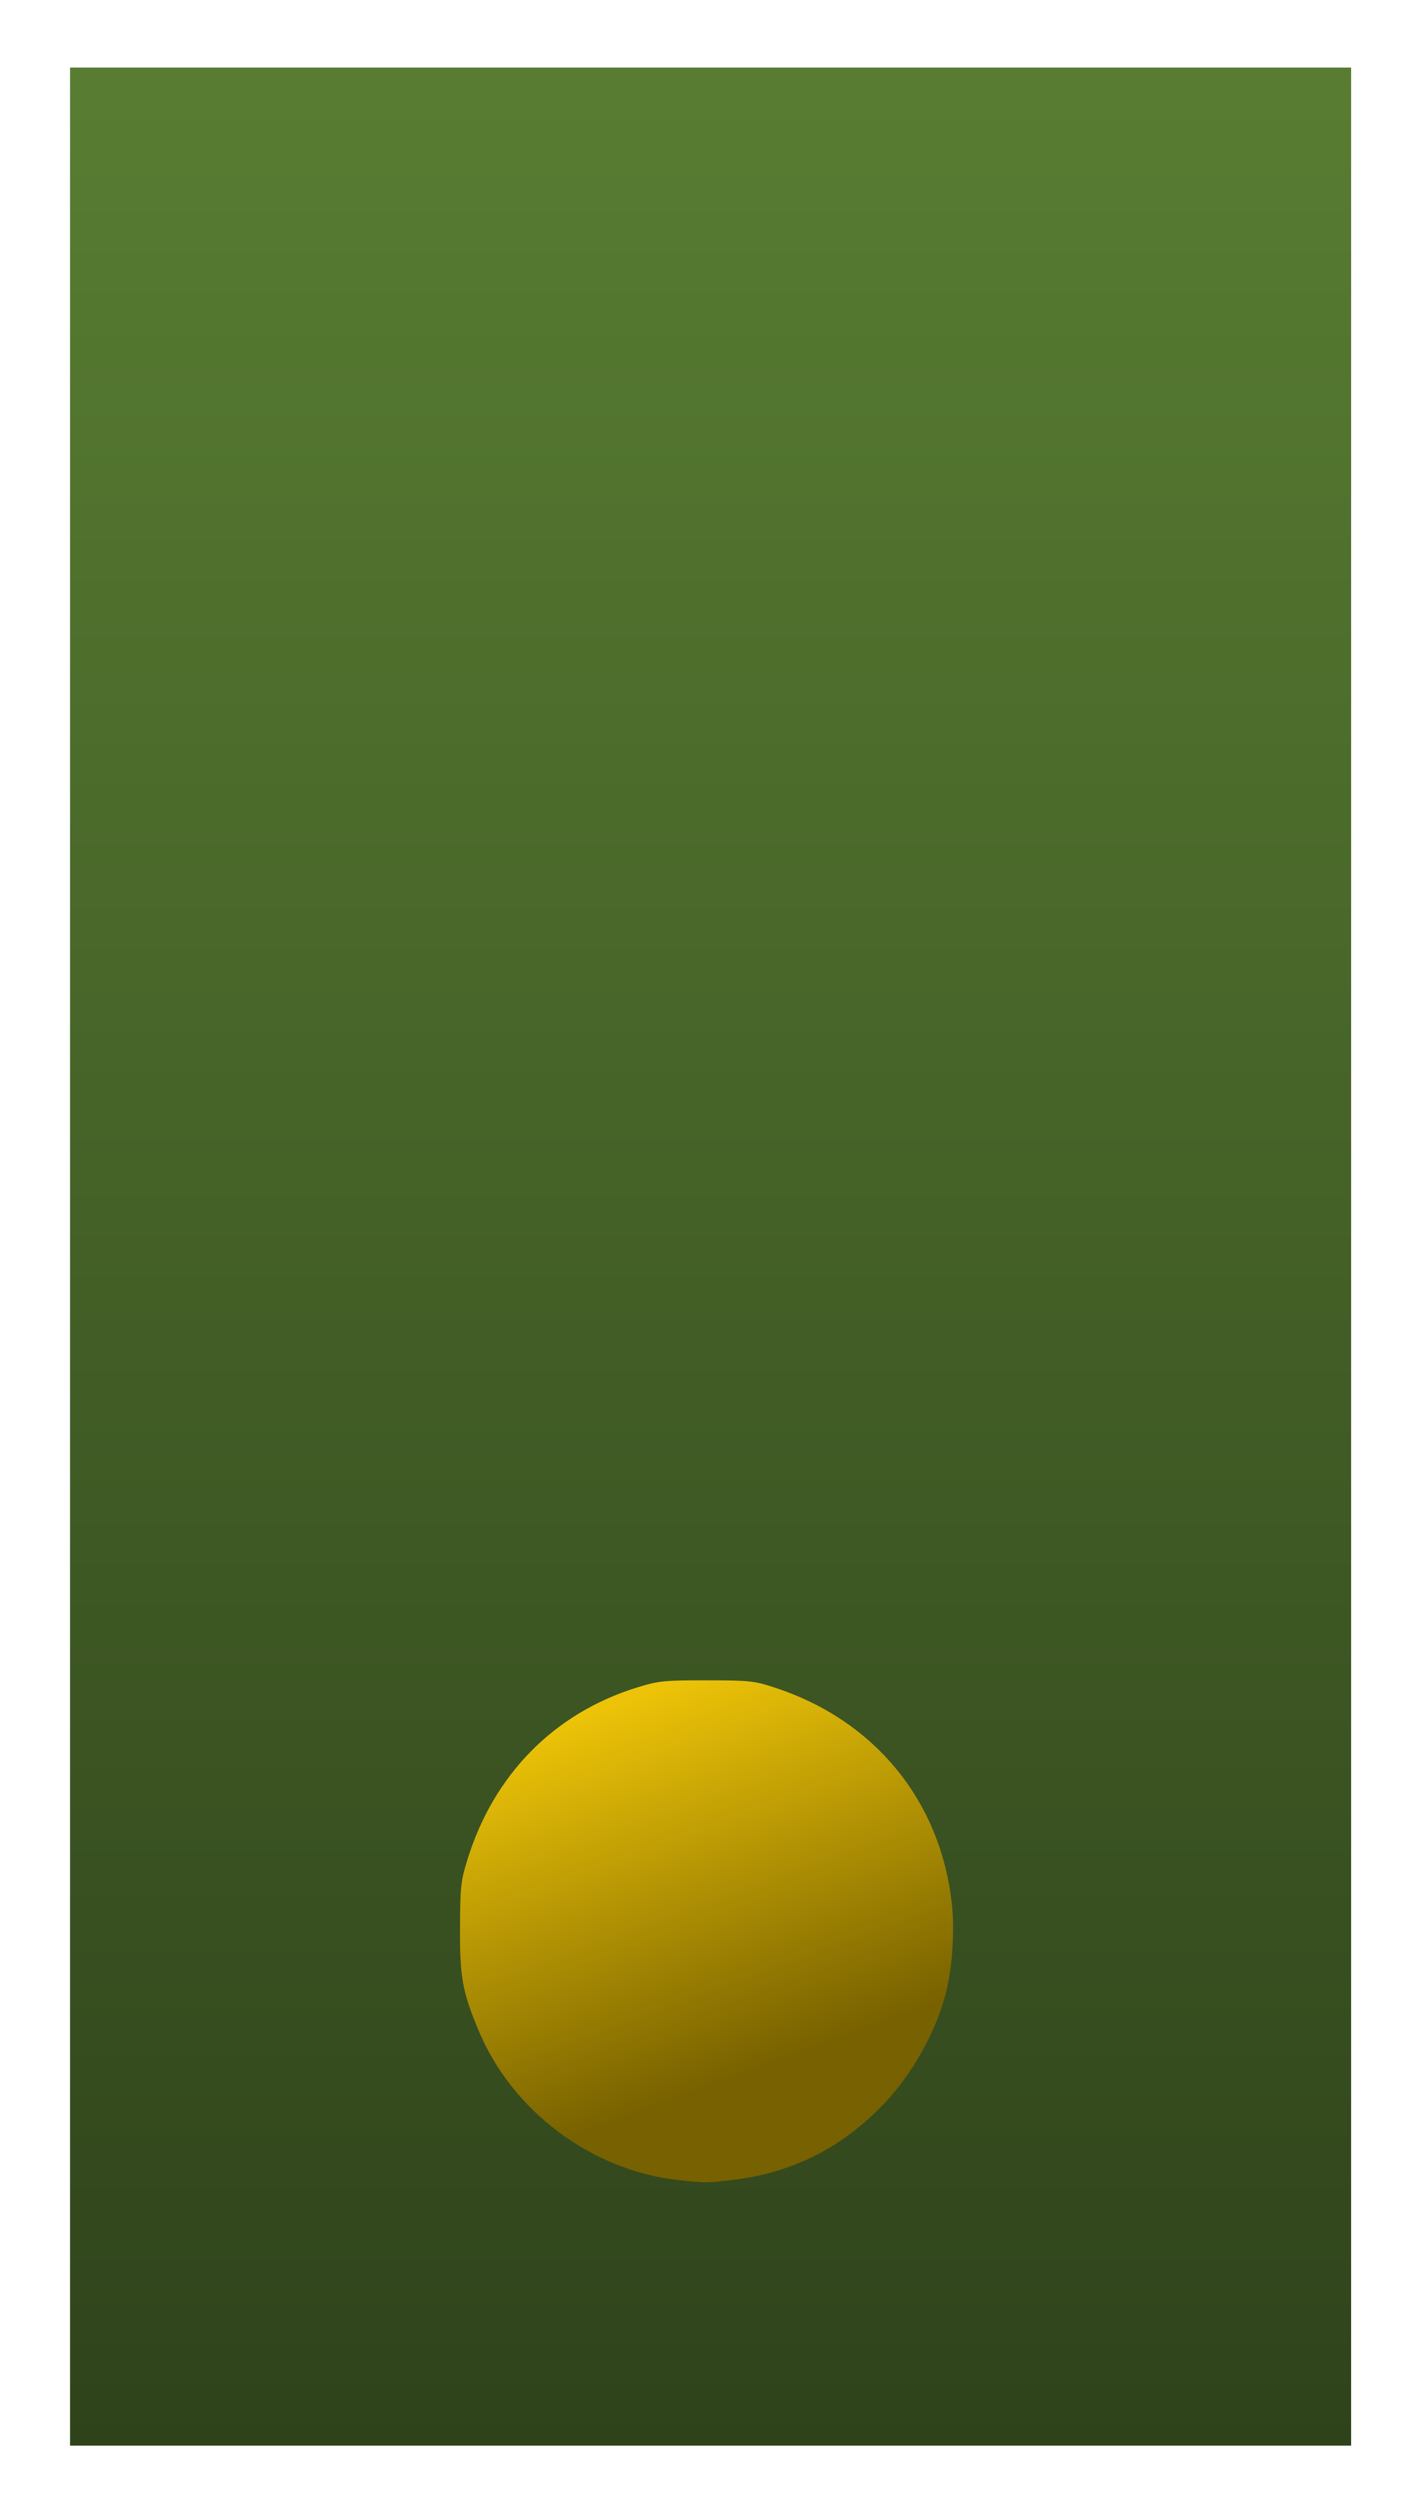 <?xml version="1.0" encoding="UTF-8" standalone="no"?>
<!-- Created with Inkscape (http://www.inkscape.org/) -->
<svg
   xmlns:dc="http://purl.org/dc/elements/1.1/"
   xmlns:cc="http://creativecommons.org/ns#"
   xmlns:rdf="http://www.w3.org/1999/02/22-rdf-syntax-ns#"
   xmlns:svg="http://www.w3.org/2000/svg"
   xmlns="http://www.w3.org/2000/svg"
   xmlns:xlink="http://www.w3.org/1999/xlink"
   xmlns:sodipodi="http://sodipodi.sourceforge.net/DTD/sodipodi-0.dtd"
   xmlns:inkscape="http://www.inkscape.org/namespaces/inkscape"
   version="1.0"
   width="105"
   height="185"
   id="svg2"
   sodipodi:version="0.32"
   inkscape:version="0.46"
   sodipodi:docname="nl-landmacht-vaandrig.svg"
   inkscape:output_extension="org.inkscape.output.svg.inkscape">
  <sodipodi:namedview
     inkscape:window-height="480"
     inkscape:window-width="640"
     inkscape:pageshadow="2"
     inkscape:pageopacity="0.0"
     guidetolerance="10.0"
     gridtolerance="10.0"
     objecttolerance="10.0"
     borderopacity="1.0"
     bordercolor="#666666"
     pagecolor="#ffffff"
     id="base"
     showgrid="false" />
  <defs
     id="defs5">
    <linearGradient
       inkscape:collect="always"
       id="linearGradient3186">
      <stop
         style="stop-color:#2f431b;stop-opacity:1;"
         offset="0"
         id="stop3188" />
      <stop
         style="stop-color:#587d32;stop-opacity:1"
         offset="1"
         id="stop3190" />
    </linearGradient>
    <inkscape:perspective
       sodipodi:type="inkscape:persp3d"
       inkscape:vp_x="0 : 92.5 : 1"
       inkscape:vp_y="0 : 1000 : 0"
       inkscape:vp_z="105 : 92.5 : 1"
       inkscape:persp3d-origin="52.5 : 61.666667 : 1"
       id="perspective43" />
    <linearGradient
       id="linearGradient8239">
      <stop
         id="stop8241"
         style="stop-color:#ecc308;stop-opacity:1"
         offset="0" />
      <stop
         id="stop8243"
         style="stop-color:#776100;stop-opacity:1"
         offset="1" />
    </linearGradient>
    <linearGradient
       id="linearGradient8153">
      <stop
         id="stop8155"
         style="stop-color:#866c1f;stop-opacity:1"
         offset="0" />
      <stop
         id="stop8157"
         style="stop-color:#f1db1e;stop-opacity:1"
         offset="1" />
    </linearGradient>
    <linearGradient
       id="linearGradient8147">
      <stop
         id="stop8149"
         style="stop-color:#a38426;stop-opacity:1"
         offset="0" />
      <stop
         id="stop8151"
         style="stop-color:#f1db1e;stop-opacity:1"
         offset="1" />
    </linearGradient>
    <linearGradient
       id="linearGradient8081">
      <stop
         id="stop8083"
         style="stop-color:#f7d01e;stop-opacity:1"
         offset="0" />
      <stop
         id="stop8085"
         style="stop-color:#a68904;stop-opacity:1"
         offset="1" />
    </linearGradient>
    <linearGradient
       id="linearGradient7153">
      <stop
         id="stop7155"
         style="stop-color:#ba962c;stop-opacity:1"
         offset="0" />
      <stop
         id="stop7157"
         style="stop-color:#f1db1e;stop-opacity:1"
         offset="1" />
    </linearGradient>
    <linearGradient
       id="linearGradient6958">
      <stop
         id="stop6960"
         style="stop-color:#f8d12c;stop-opacity:1"
         offset="0" />
      <stop
         id="stop6962"
         style="stop-color:#c8a106;stop-opacity:1"
         offset="1" />
    </linearGradient>
    <linearGradient
       id="linearGradient6848">
      <stop
         id="stop6850"
         style="stop-color:#f7d01e;stop-opacity:1"
         offset="0" />
      <stop
         id="stop6852"
         style="stop-color:#493c02;stop-opacity:1"
         offset="1" />
    </linearGradient>
    <linearGradient
       id="linearGradient6674">
      <stop
         id="stop6676"
         style="stop-color:#e8e244;stop-opacity:1"
         offset="0" />
      <stop
         id="stop6678"
         style="stop-color:#6e5a04;stop-opacity:1"
         offset="1" />
    </linearGradient>
    <linearGradient
       x1="-559.739"
       y1="59.911"
       x2="-506.231"
       y2="124.615"
       id="linearGradient6894"
       xlink:href="#linearGradient6848"
       gradientUnits="userSpaceOnUse"
       gradientTransform="translate(-1.839,298.637)" />
    <linearGradient
       x1="-651.997"
       y1="-114.791"
       x2="-597.415"
       y2="-44.695"
       id="linearGradient6922"
       xlink:href="#linearGradient6958"
       gradientUnits="userSpaceOnUse"
       gradientTransform="translate(94.709,172.463)" />
    <linearGradient
       x1="-559.739"
       y1="59.911"
       x2="-506.231"
       y2="124.615"
       id="linearGradient6950"
       xlink:href="#linearGradient6848"
       gradientUnits="userSpaceOnUse"
       gradientTransform="translate(0.961,165.916)" />
    <linearGradient
       x1="-556.195"
       y1="164.91"
       x2="-499.81"
       y2="228.84"
       id="linearGradient7173"
       xlink:href="#linearGradient7153"
       gradientUnits="userSpaceOnUse"
       gradientTransform="translate(-1.246,-103.977)" />
    <linearGradient
       x1="-563.974"
       y1="156.982"
       x2="-502"
       y2="232.017"
       id="linearGradient7181"
       xlink:href="#linearGradient8081"
       gradientUnits="userSpaceOnUse"
       gradientTransform="translate(-1.246,-103.977)" />
    <linearGradient
       x1="-573.409"
       y1="68.287"
       x2="-493.081"
       y2="124.66"
       id="linearGradient8135"
       xlink:href="#linearGradient8153"
       gradientUnits="userSpaceOnUse" />
    <linearGradient
       x1="-556.586"
       y1="60.77"
       x2="-511.151"
       y2="125.912"
       id="linearGradient8137"
       xlink:href="#linearGradient8147"
       gradientUnits="userSpaceOnUse" />
    <linearGradient
       x1="38.206"
       y1="128.838"
       x2="48.289"
       y2="156.239"
       id="linearGradient8237"
       xlink:href="#linearGradient8239"
       gradientUnits="userSpaceOnUse" />
    <linearGradient
       inkscape:collect="always"
       xlink:href="#linearGradient3186"
       id="linearGradient3192"
       x1="52.617"
       y1="180.988"
       x2="52.617"
       y2="5"
       gradientUnits="userSpaceOnUse" />
  </defs>
  <rect
     width="94.861"
     height="175.988"
     ry="0"
     x="5.187"
     y="5"
     id="rect2386"
     style="opacity:1;fill:url(#linearGradient3192);fill-opacity:1;fill-rule:evenodd;stroke:none;stroke-width:1.123;stroke-linecap:round;stroke-linejoin:round;stroke-miterlimit:4;stroke-dasharray:none;stroke-dashoffset:0;stroke-opacity:1" />
  <g
     transform="matrix(1,0,0,0.333,3.592,3.375)"
     id="g4831" />
  <path
     d="M -8.789,148.965 A 13.379,11.816 0 0 1 -8.789,148.965 L -22.168,148.965 z"
     id="path8225"
     style="opacity:1;fill:#800000;fill-opacity:0.502;fill-rule:evenodd;stroke:none;stroke-width:2;stroke-linecap:round;stroke-linejoin:round;stroke-miterlimit:4;stroke-dasharray:none;stroke-dashoffset:0;stroke-opacity:1" />
  <path
     d="M 50.263,161.338 C 43.817,160.642 37.925,156.236 35.43,150.247 C 34.237,147.38 34.05,146.352 34.063,142.691 C 34.074,139.657 34.12,139.222 34.602,137.653 C 36.539,131.341 41.034,126.774 47.175,124.88 C 48.771,124.388 49.143,124.349 52.313,124.352 C 55.52,124.354 55.834,124.388 57.391,124.897 C 64.772,127.313 69.639,133.256 70.483,140.884 C 70.701,142.853 70.524,145.545 70.051,147.453 C 69.364,150.226 67.597,153.419 65.551,155.587 C 62.389,158.938 58.657,160.822 54.169,161.335 C 52.254,161.553 52.257,161.553 50.263,161.338 L 50.263,161.338 z"
     id="path8229"
     style="opacity:1;fill:url(#linearGradient8237);fill-opacity:1;fill-rule:evenodd;stroke:none;stroke-width:2;stroke-linecap:round;stroke-linejoin:round;stroke-miterlimit:4;stroke-dasharray:none;stroke-dashoffset:0;stroke-opacity:1" />
</svg>

